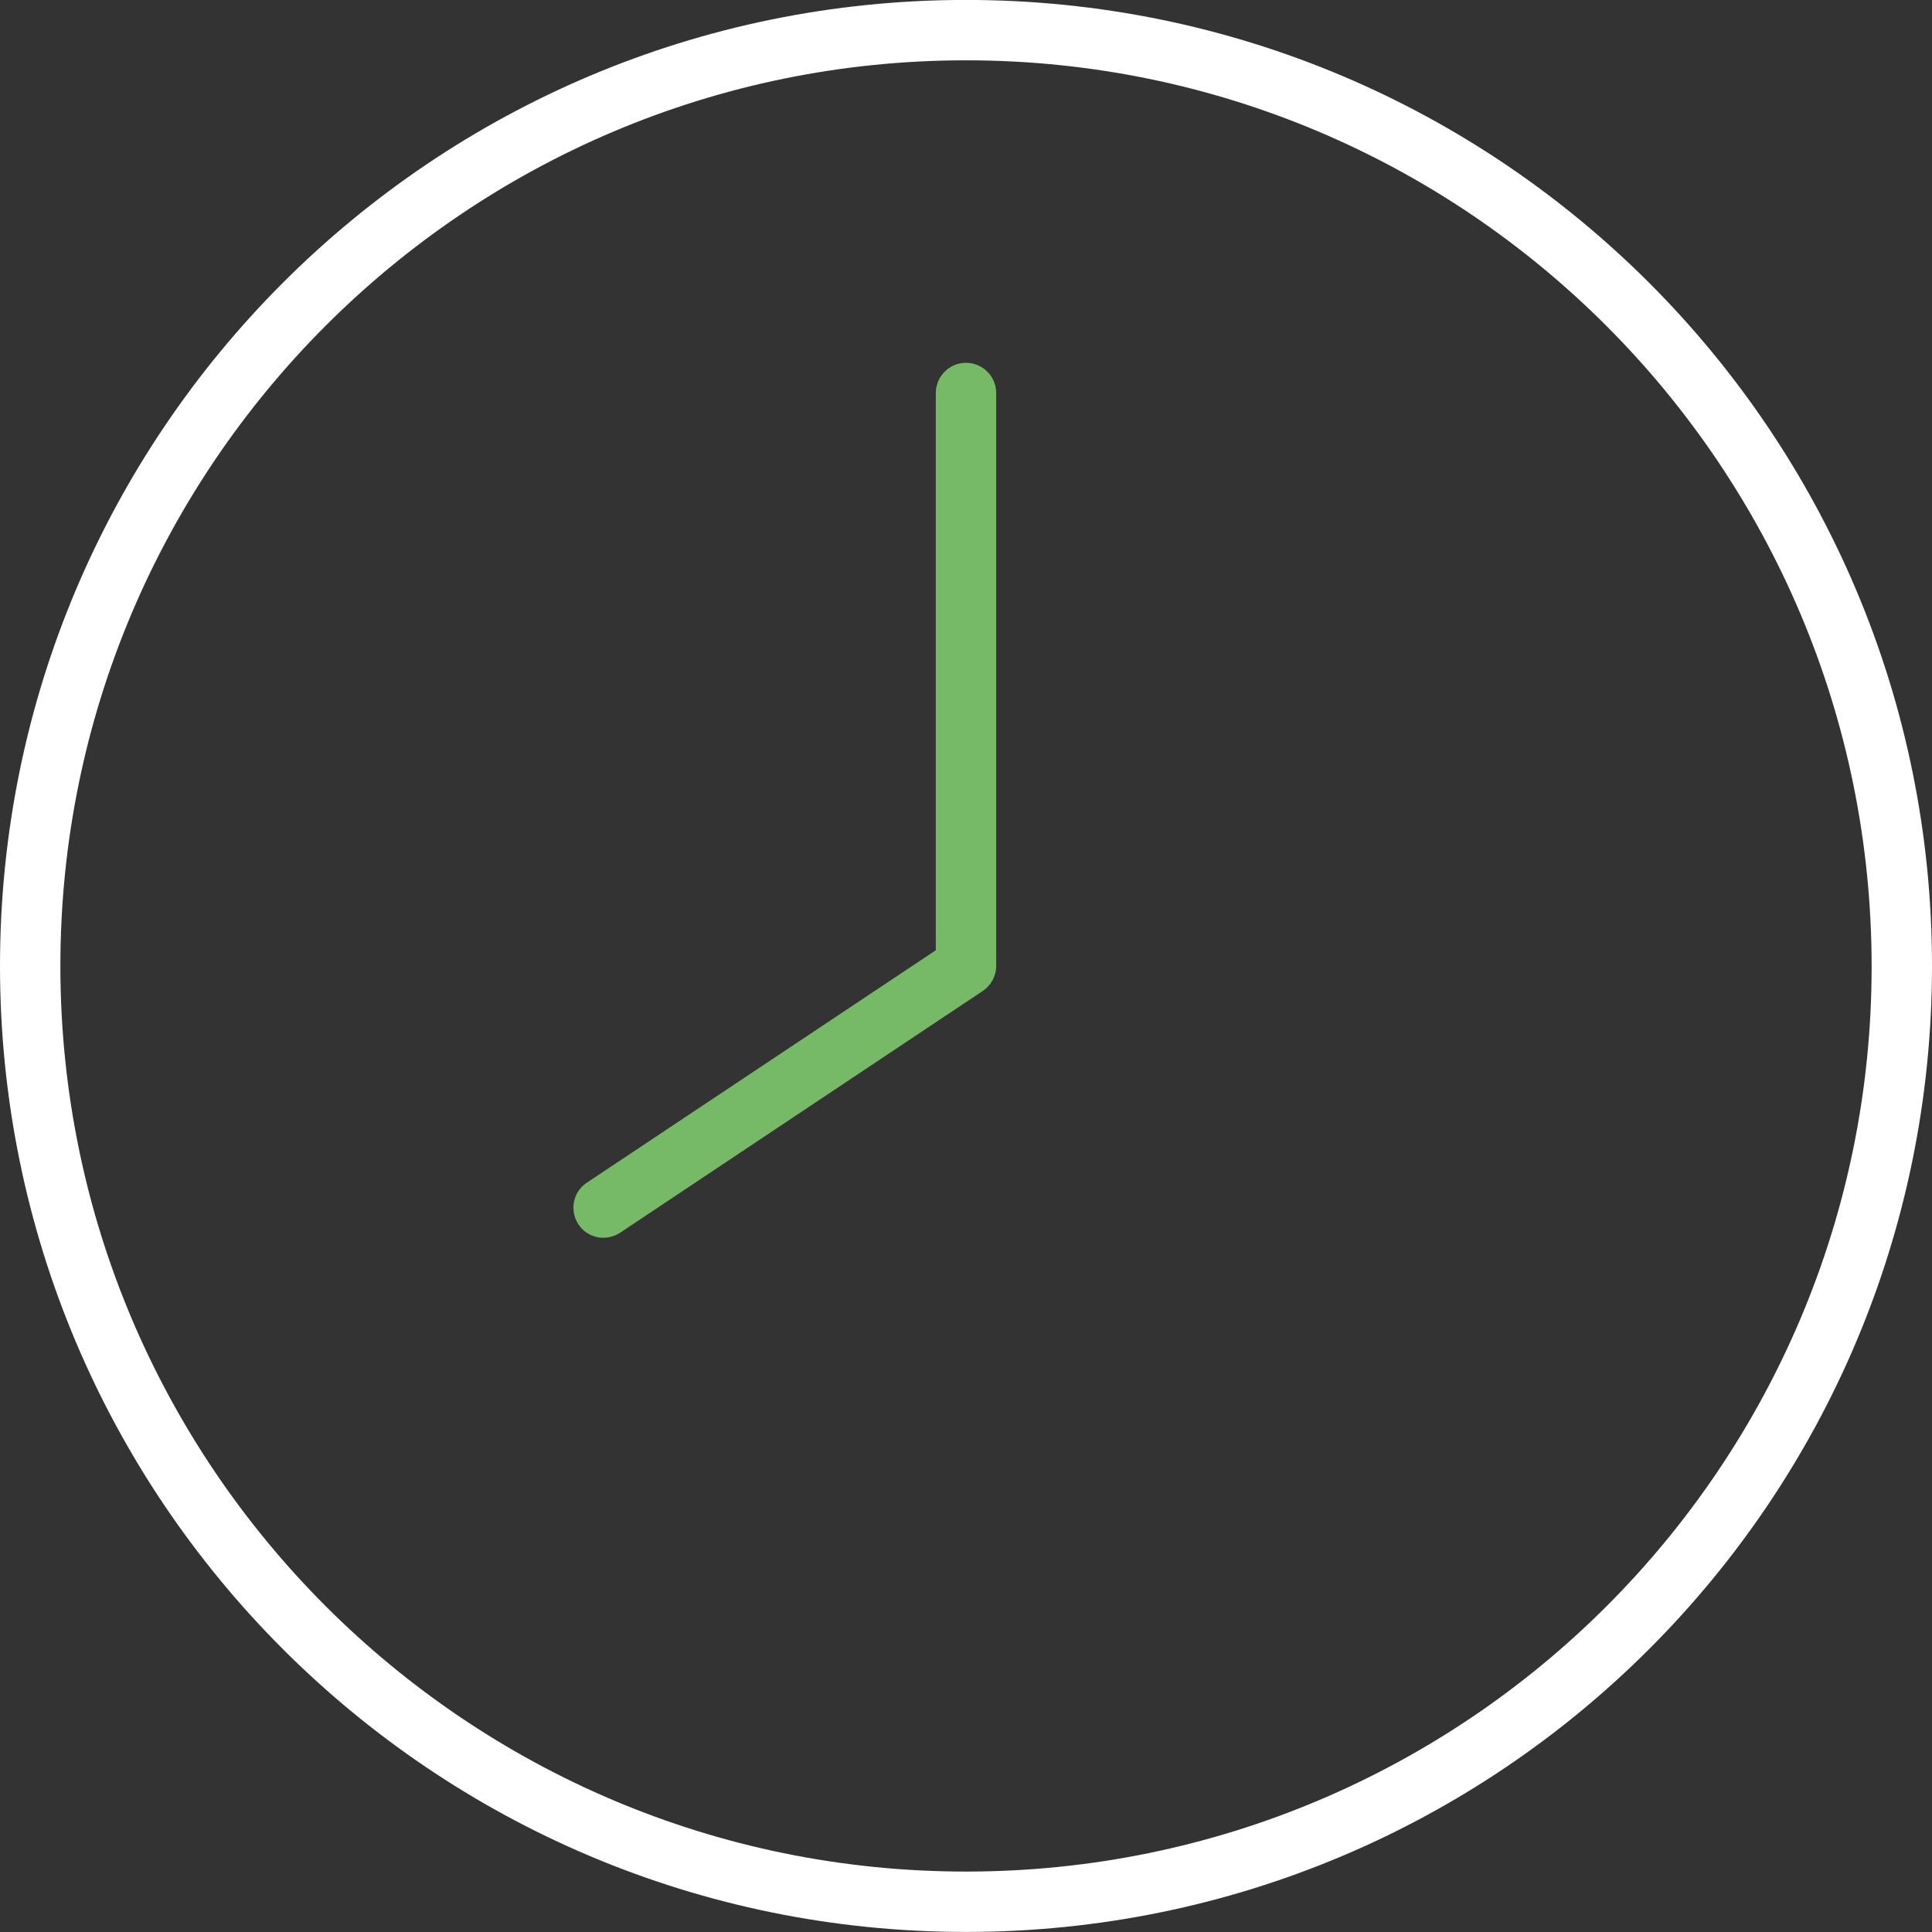 <?xml version="1.0" encoding="utf-8"?>
<!-- Generator: Adobe Illustrator 26.2.1, SVG Export Plug-In . SVG Version: 6.00 Build 0)  -->
<svg version="1.1" id="Ebene_1" xmlns="http://www.w3.org/2000/svg" xmlns:xlink="http://www.w3.org/1999/xlink" x="0px" y="0px"
	 viewBox="0 0 32 32" style="enable-background:new 0 0 32 32;" xml:space="preserve">
<rect x="0" y="0" width="32" height="32" fill="#333333" stroke="none"/>
<style type="text/css">
	.st0{fill:#FFFFFF;}
	.st1{fill:#76B967;}
</style>
<g id="Gruppe_2727" transform="translate(306 172.999)">
	<g>
		<g id="Gruppe_2727-2" transform="translate(0 0)">
			<path id="Pfad_1357" class="st0" d="M-274-157c0,8.84-7.16,16-16,16s-16-7.16-16-16c0-8.84,7.16-16,16-16
				C-281.16-173-274-165.84-274-157C-274-157-274-157-274-157 M-290-172c-8.28,0-15,6.72-15,15s6.72,15,15,15
				c8.28,0,15-6.71,15-14.99C-275-165.28-281.72-172-290-172"/>
			<path id="Pfad_1358" class="st1" d="M-289.5-157c0,0.17-0.09,0.33-0.23,0.42l-6,4c-0.23,0.15-0.54,0.09-0.69-0.14
				c-0.15-0.23-0.09-0.54,0.14-0.69l5.78-3.85v-9.23c0-0.27,0.22-0.5,0.5-0.5c0.27,0,0.5,0.22,0.5,0.5L-289.5-157z"/>
		</g>
	</g>
</g>
</svg>
